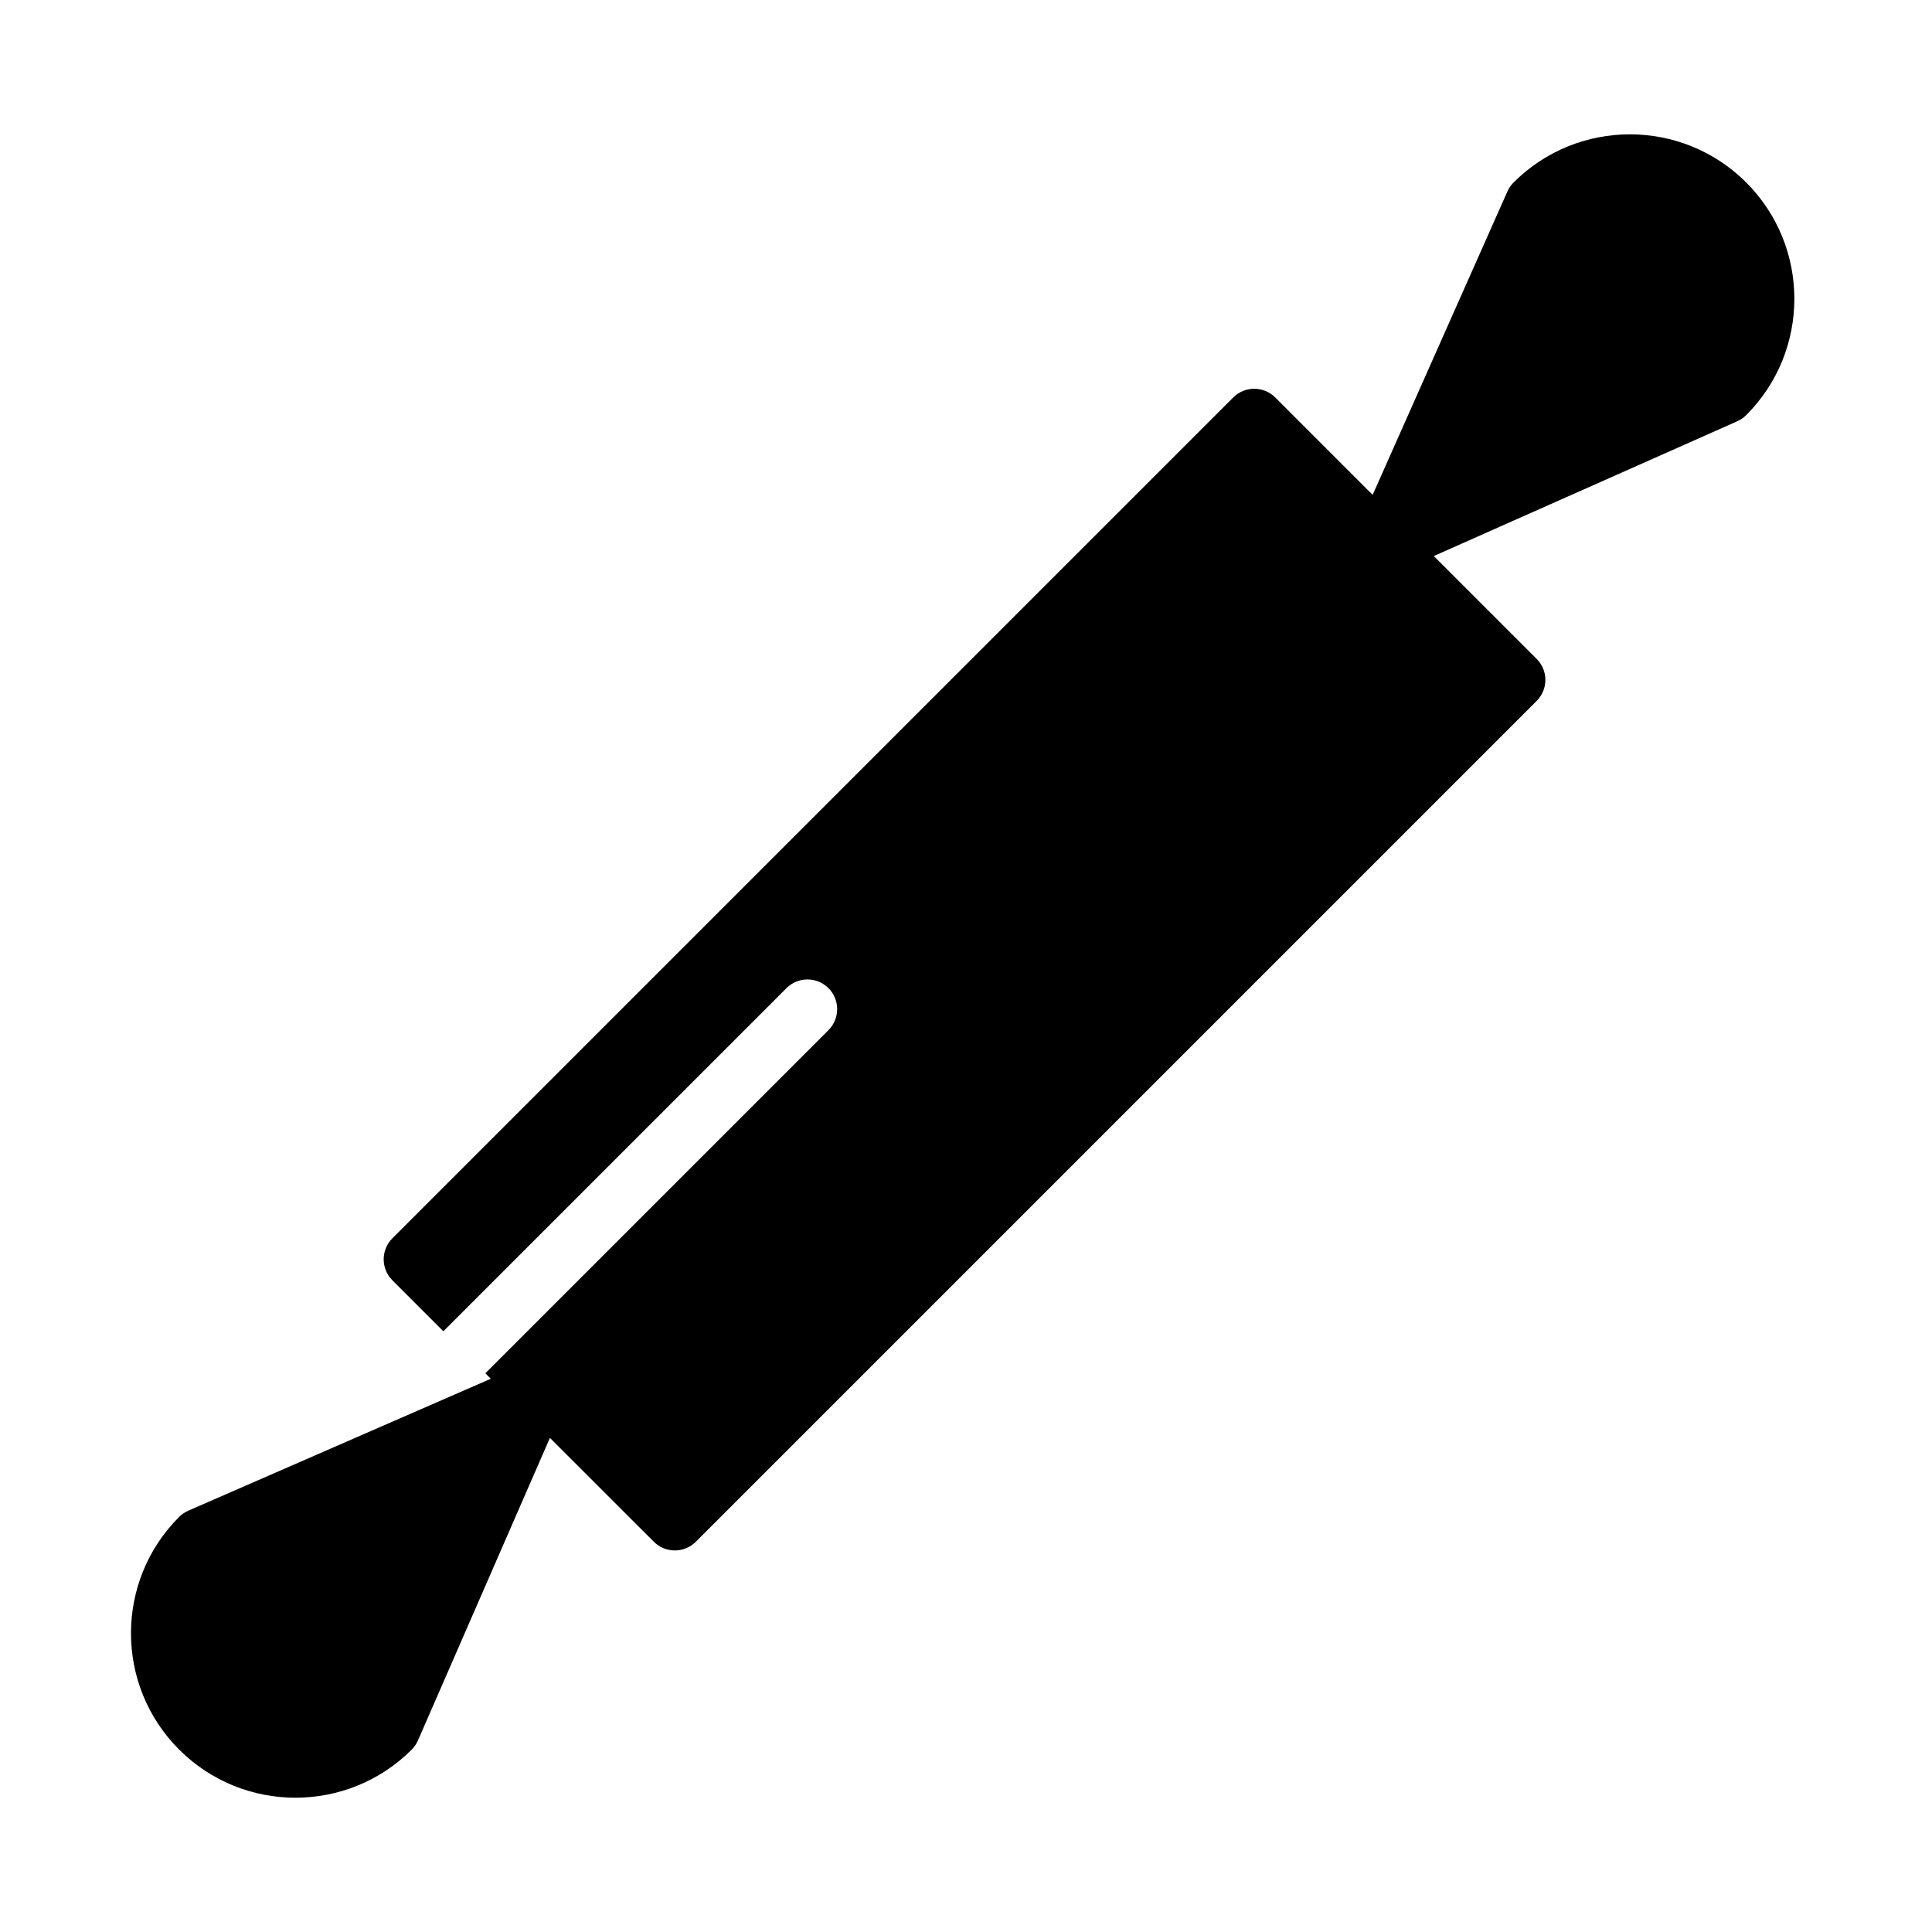 <?xml version="1.0" encoding="UTF-8"?>
<!-- Uploaded to: SVG Repo, www.svgrepo.com, Generator: SVG Repo Mixer Tools -->
<svg fill="#000000" width="800px" height="800px" version="1.1" viewBox="144 144 512 512" xmlns="http://www.w3.org/2000/svg">
 <path d="m261.49 496.8 90.93-90.93c3.07-3.07 8.062-3.07 11.133 0 3.07 3.07 3.07 8.062 0 11.133l-90.93 90.93 1.449 1.449-80.184 34.969c-0.898 0.395-1.723 0.953-2.418 1.652-17.012 17.012-17.012 44.641 0 61.652 17.012 17.012 44.641 17.012 61.652 0 0.691-0.699 1.25-1.52 1.645-2.426l34.969-80.176 27.535 27.527c3.07 3.07 8.055 3.07 11.133 0l222.83-222.83c3.078-3.078 3.078-8.062 0-11.133l-27.262-27.262 80.422-35.715c0.883-0.395 1.684-0.945 2.371-1.629 17.012-17.02 17.012-44.641 0-61.652s-44.641-17.012-61.652 0c-0.684 0.684-1.234 1.488-1.629 2.371l-35.715 80.414-25.812-25.812c-3.078-3.07-8.062-3.07-11.141 0l-222.83 222.83c-3.07 3.078-3.07 8.062 0 11.133l13.508 13.508z" fill-rule="evenodd"/>
</svg>